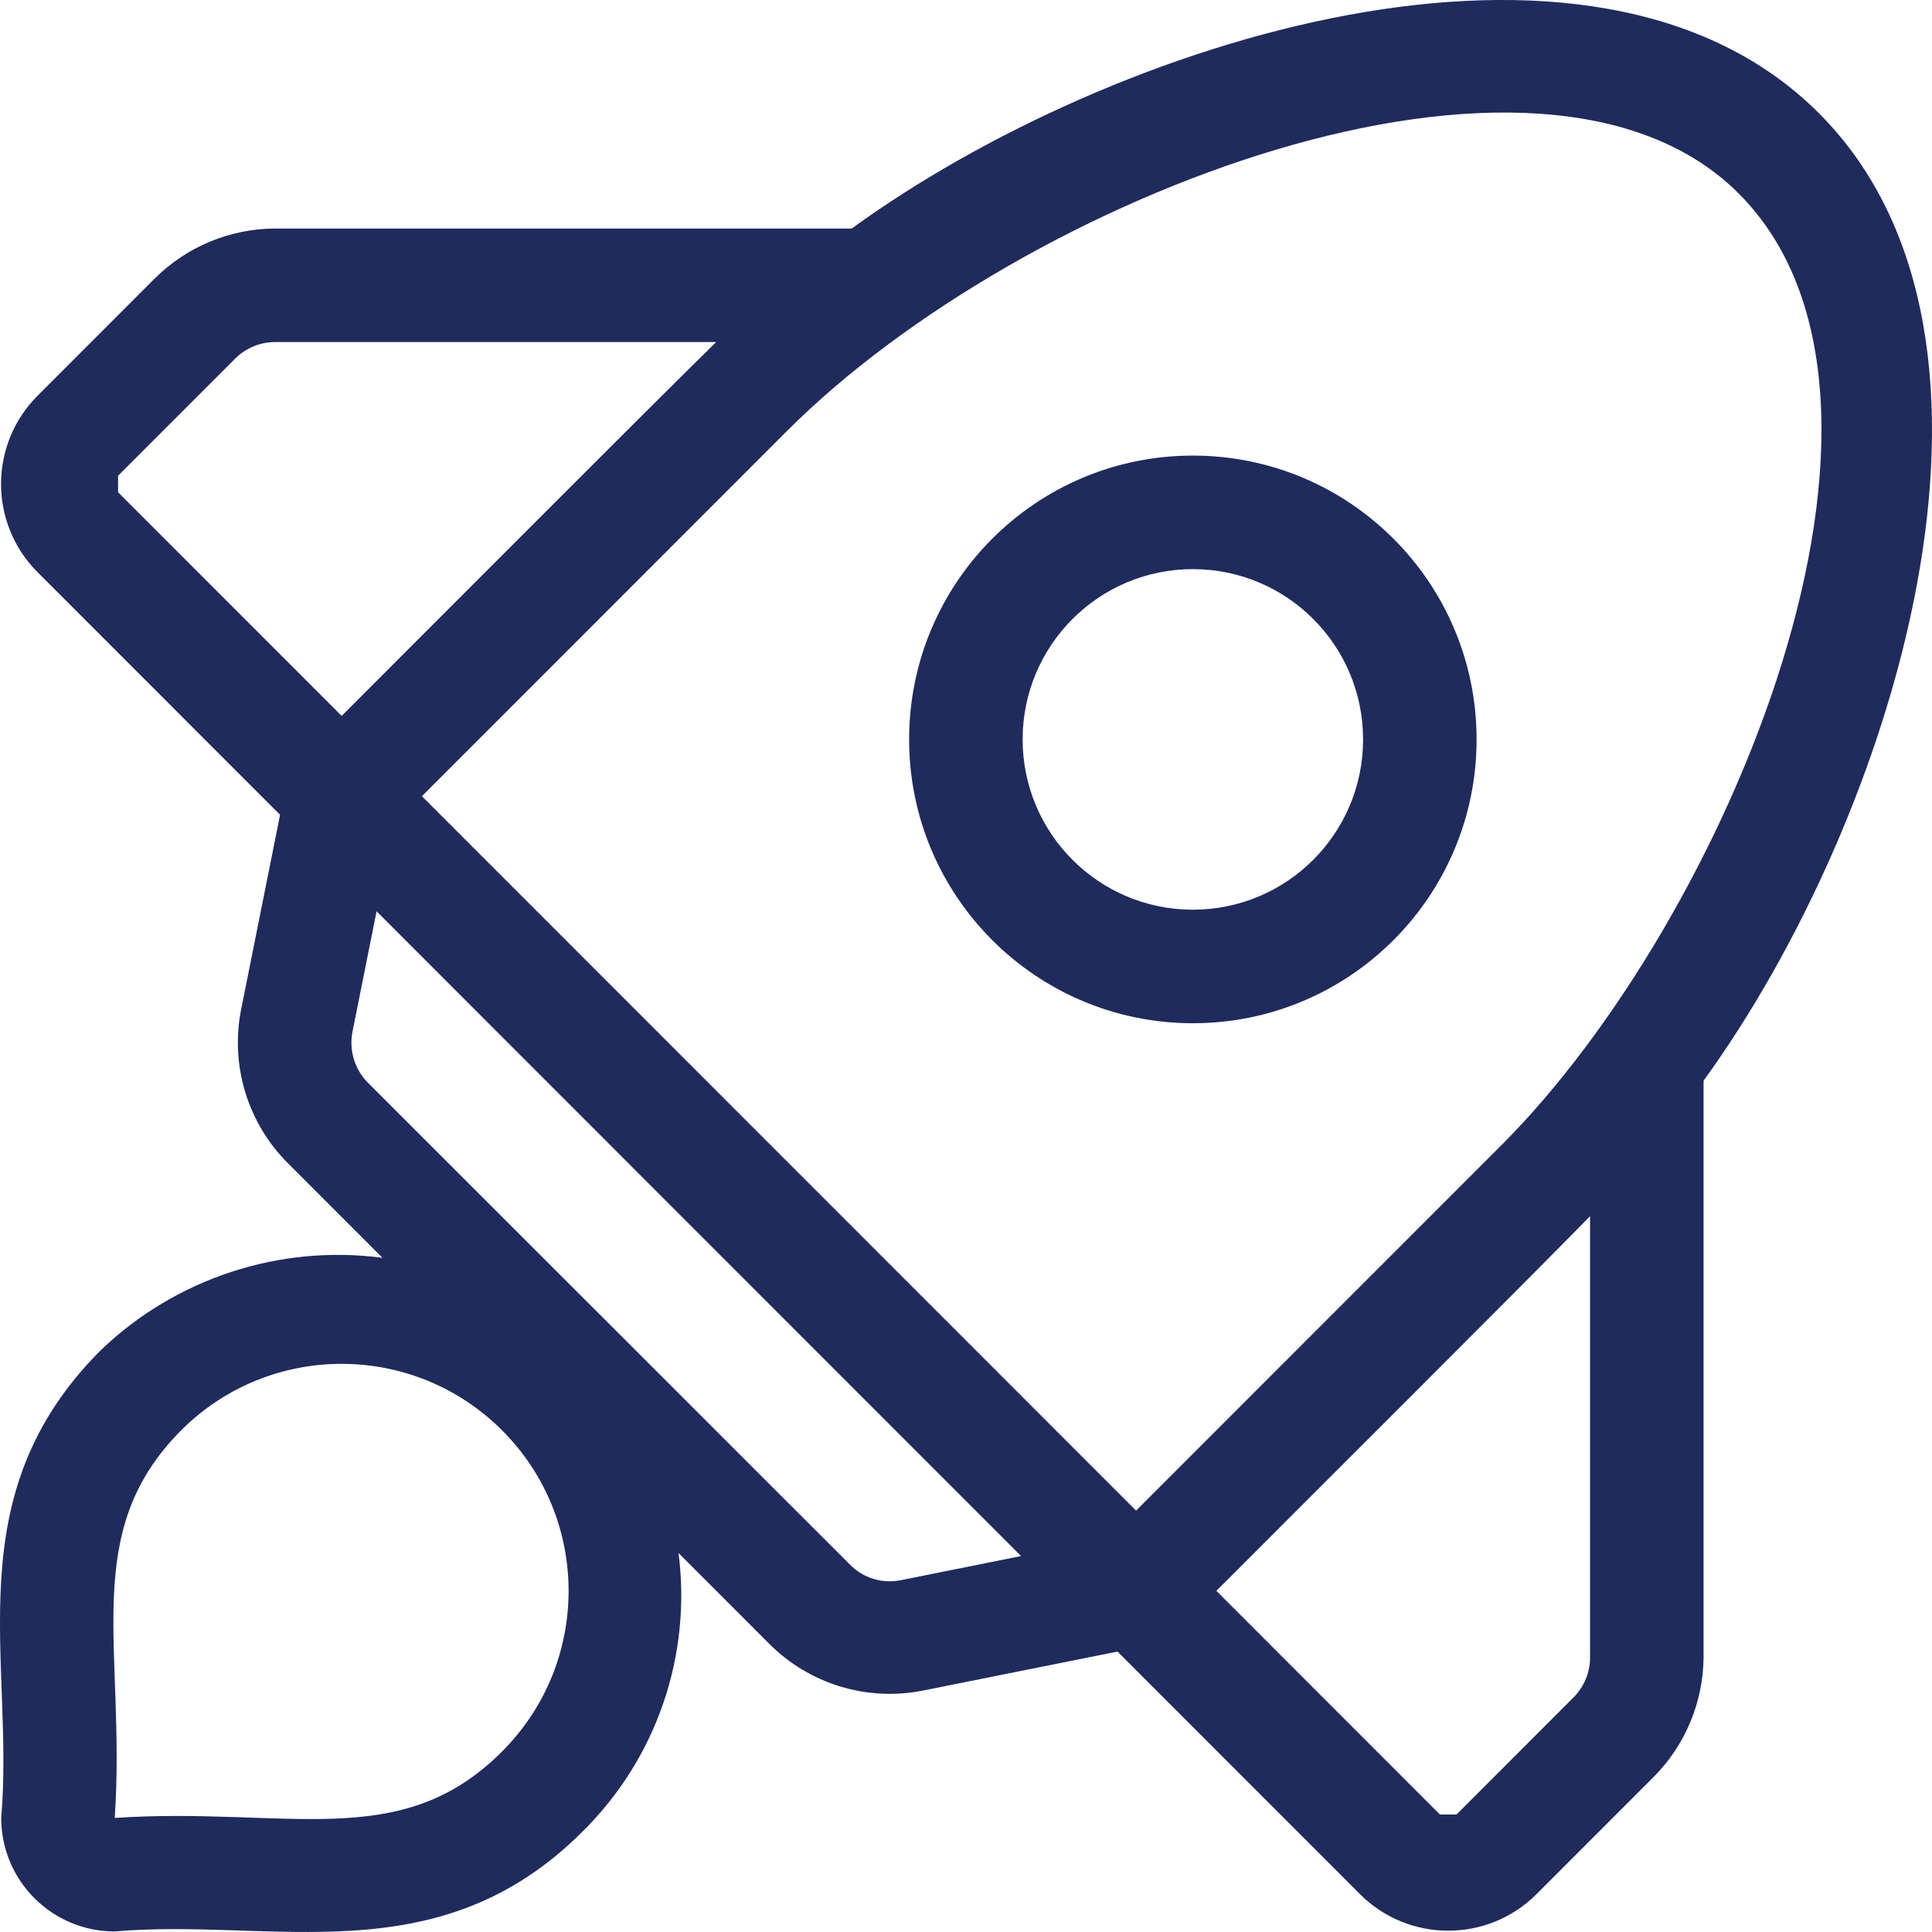<svg width="64" height="64" viewBox="0 0 64 64" fill="none" xmlns="http://www.w3.org/2000/svg">
<g clip-path="url(#clip0_2265_1140)">
<path d="M28.214 7.57H9.116C7.622 7.575 6.19 8.169 5.13 9.221L1.255 13.098C-0.365 14.709 -0.373 17.329 1.238 18.949C1.244 18.955 1.249 18.959 1.255 18.965L9.278 26.991L7.988 33.437C7.621 35.286 8.201 37.197 9.533 38.529L12.669 41.666C9.256 41.219 5.824 42.344 3.338 44.727C-1.508 49.574 0.491 54.956 0.04 60.221C0.04 62.298 1.723 63.982 3.8 63.982C9.011 63.523 14.503 65.467 19.293 60.676C21.739 58.267 22.917 54.852 22.477 51.447L25.485 54.456C26.818 55.791 28.73 56.371 30.579 56.001L37.019 54.711L45.042 62.737C46.652 64.357 49.271 64.365 50.891 62.753C50.896 62.748 50.901 62.743 50.907 62.737L54.783 58.86C55.828 57.807 56.42 56.387 56.433 54.903V35.799C62.673 27.201 67.764 11.267 60.253 3.749C52.742 -3.769 36.801 1.331 28.215 7.57H28.214ZM16.62 58.032C13.263 61.391 9.511 59.844 3.801 60.221C4.177 54.58 2.606 50.778 6.012 47.37C8.955 44.439 13.716 44.451 16.645 47.394C19.575 50.339 19.564 55.101 16.621 58.031L16.62 58.032ZM3.913 15.758L7.789 11.881C8.141 11.529 8.618 11.331 9.116 11.331H23.724C21.296 13.712 14.781 20.256 11.318 23.715L3.912 16.307V15.758H3.913ZM29.853 52.342C29.236 52.474 28.595 52.279 28.154 51.827L12.191 35.871C11.748 35.427 11.554 34.79 11.677 34.175L12.474 30.188L33.824 51.546L29.854 52.343L29.853 52.342ZM52.673 54.903C52.673 55.401 52.476 55.878 52.124 56.23L48.249 60.108H47.7L40.294 52.699C43.59 49.394 50.324 42.688 52.673 40.288V54.902V54.903ZM49.733 37.938L37.634 50.041L13.976 26.375L26.075 14.272C33.853 6.491 51.015 -0.173 57.595 6.408C64.433 13.253 57.23 30.44 49.734 37.938H49.733ZM39.515 15.092C34.324 15.092 30.116 19.301 30.116 24.494C30.116 29.687 34.324 33.896 39.515 33.896C44.706 33.896 48.914 29.687 48.914 24.494C48.914 19.301 44.706 15.092 39.515 15.092ZM39.515 30.135C36.401 30.135 33.876 27.61 33.876 24.494C33.876 21.379 36.401 18.853 39.515 18.853C42.63 18.853 45.154 21.379 45.154 24.494C45.154 27.61 42.63 30.135 39.515 30.135Z" fill="#1F2B5D"/>
</g>
<defs>
<clipPath id="clip0_2265_1140">
<rect width="64" height="64" fill="white"/>
</clipPath>
</defs>
</svg>
